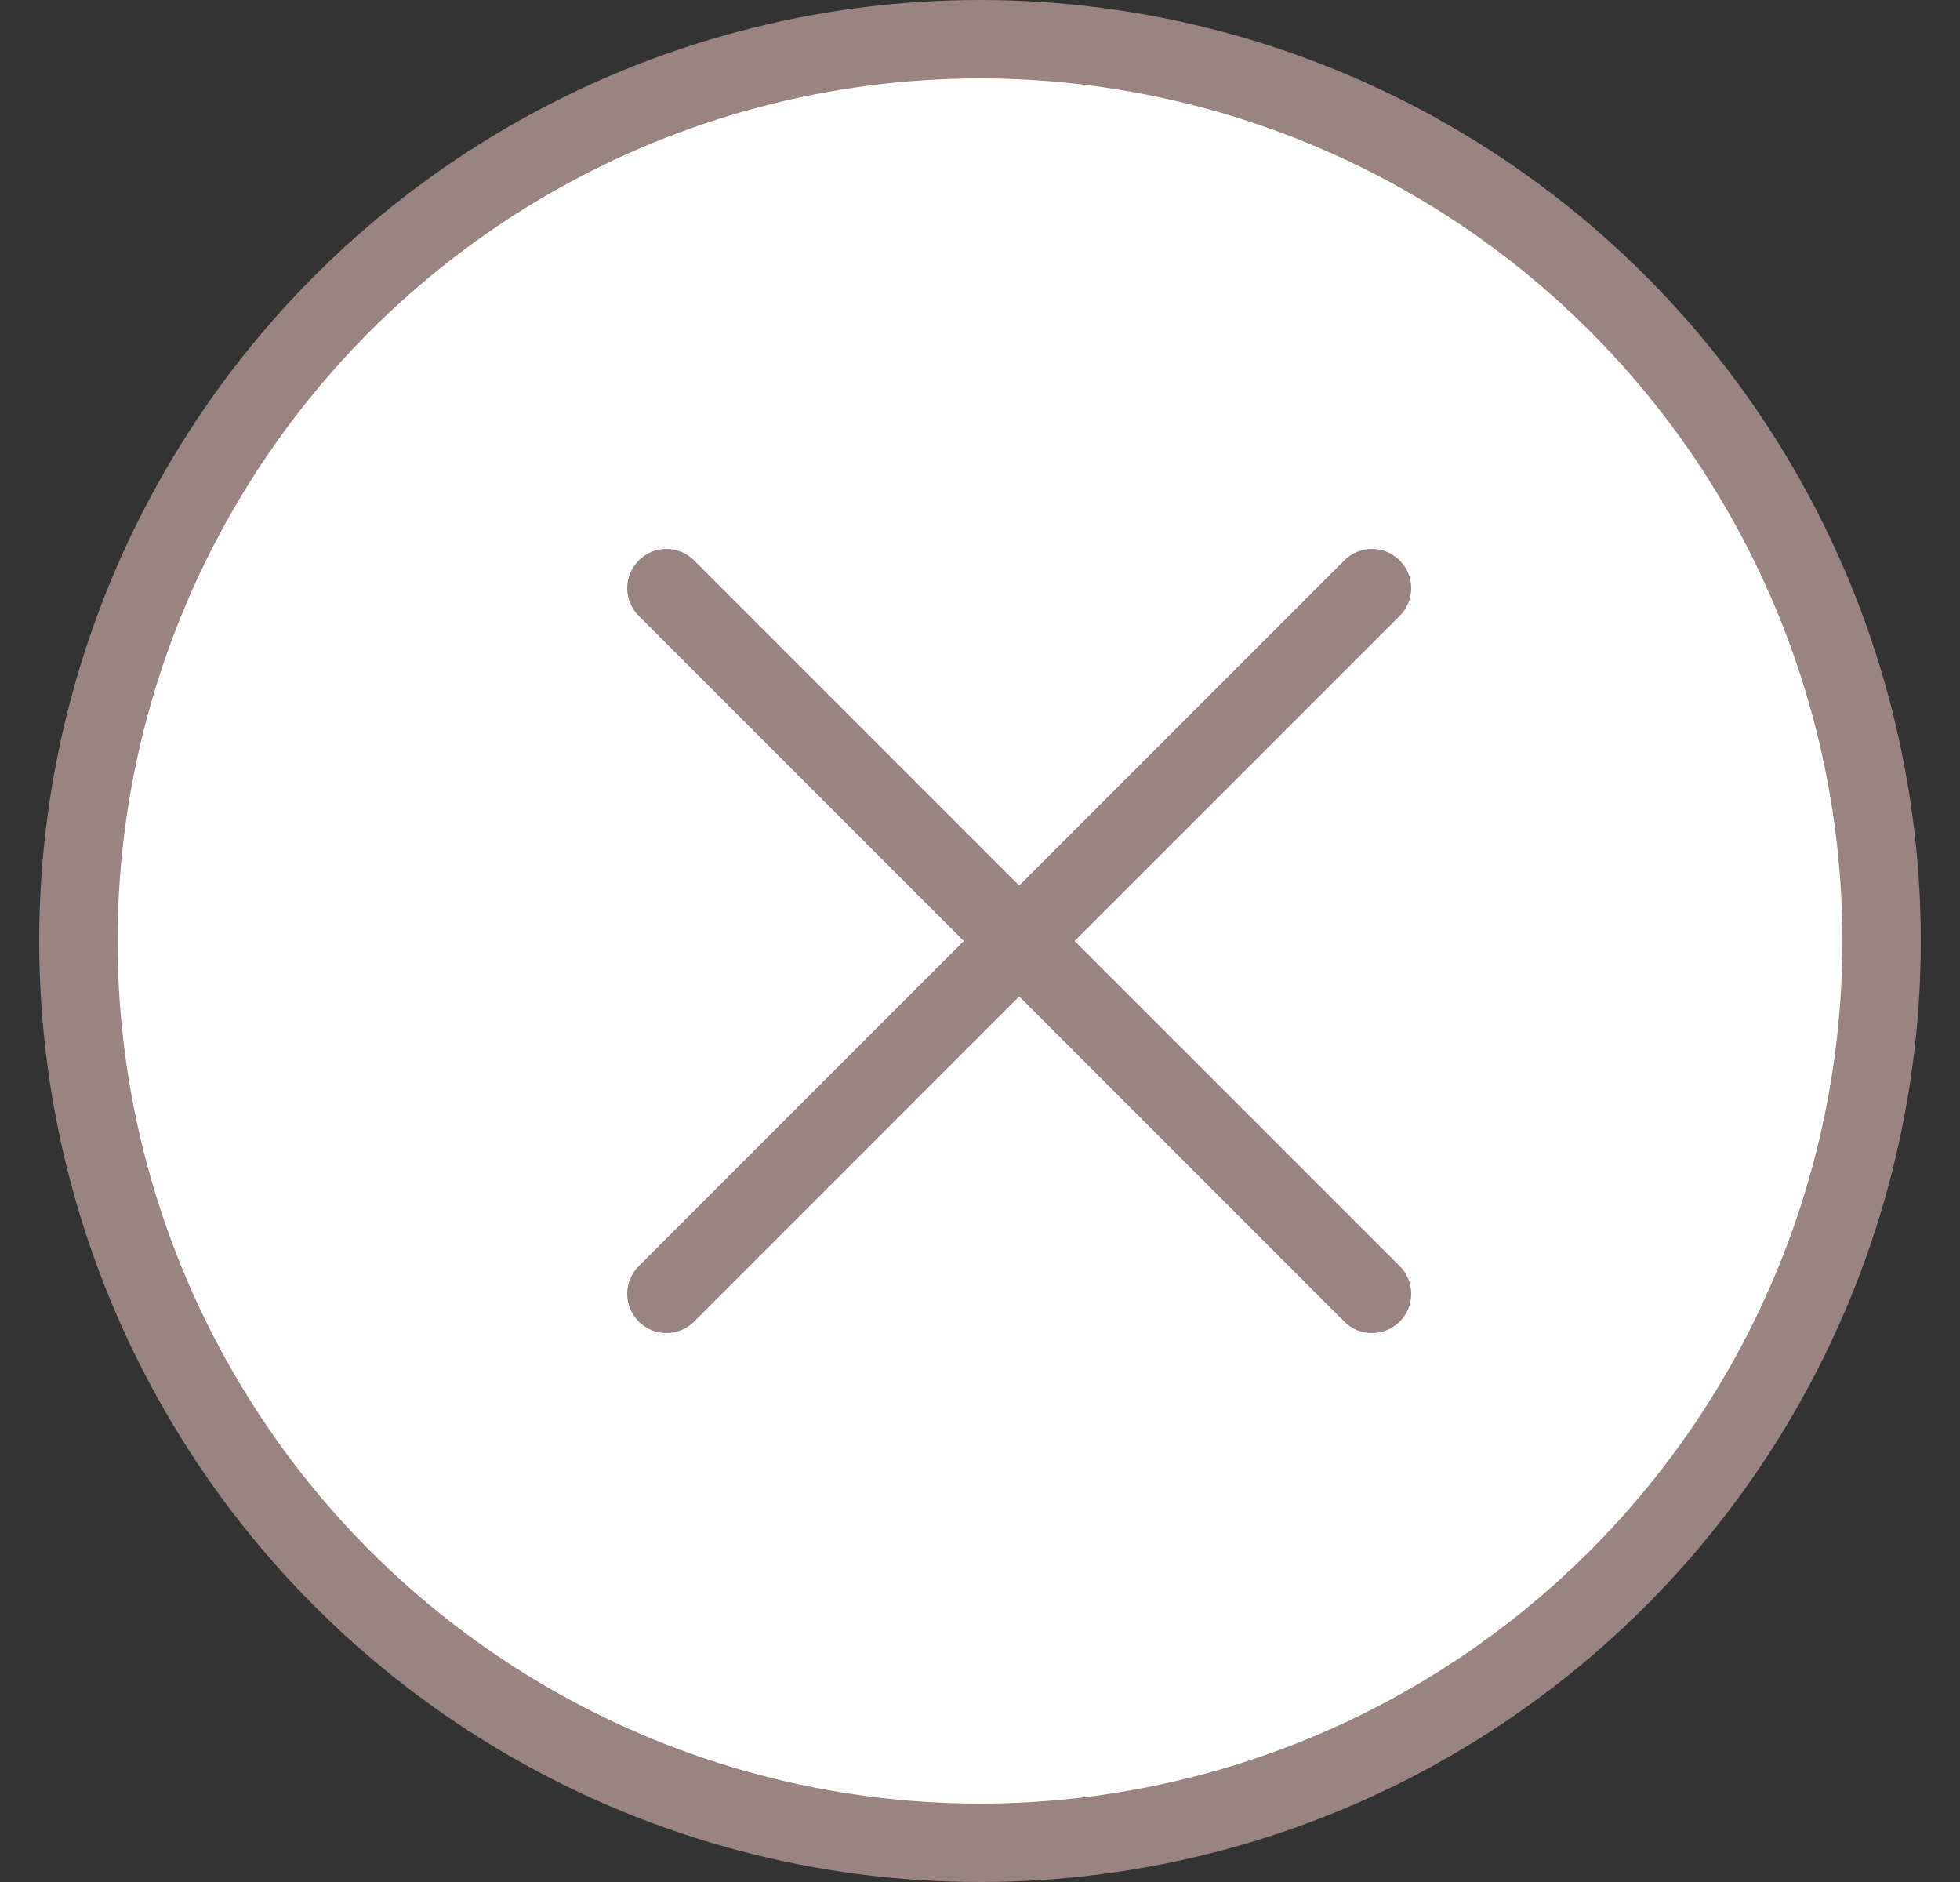 <svg width="25" height="24" viewBox="0 0 25 24" fill="none" xmlns="http://www.w3.org/2000/svg">
<rect x="0" y="0" width="25" height="24" fill="#333333" stroke="none"/>
<circle cx="12.5" cy="12" r="11.5" fill="white" stroke="#998482"/>
<path d="M17.854 16.146C17.9 16.192 17.937 16.248 17.962 16.308C17.987 16.369 18 16.434 18 16.5C18 16.565 17.987 16.631 17.962 16.691C17.937 16.752 17.9 16.807 17.854 16.854C17.807 16.9 17.752 16.937 17.691 16.962C17.631 16.987 17.565 17 17.5 17C17.434 17 17.369 16.987 17.308 16.962C17.248 16.937 17.192 16.9 17.146 16.854L13 12.707L8.854 16.854C8.76 16.947 8.633 17 8.5 17C8.368 17 8.24 16.947 8.147 16.854C8.053 16.76 8 16.632 8 16.5C8 16.367 8.053 16.24 8.147 16.146L12.293 12L8.147 7.854C8.053 7.76 8 7.633 8 7.5C8 7.368 8.053 7.24 8.147 7.147C8.24 7.053 8.368 7 8.5 7C8.633 7 8.76 7.053 8.854 7.147L13 11.293L17.146 7.147C17.24 7.053 17.367 7 17.5 7C17.632 7 17.76 7.053 17.854 7.147C17.947 7.24 18 7.368 18 7.5C18 7.633 17.947 7.76 17.854 7.854L13.707 12L17.854 16.146Z" fill="#998482"/>
</svg>
